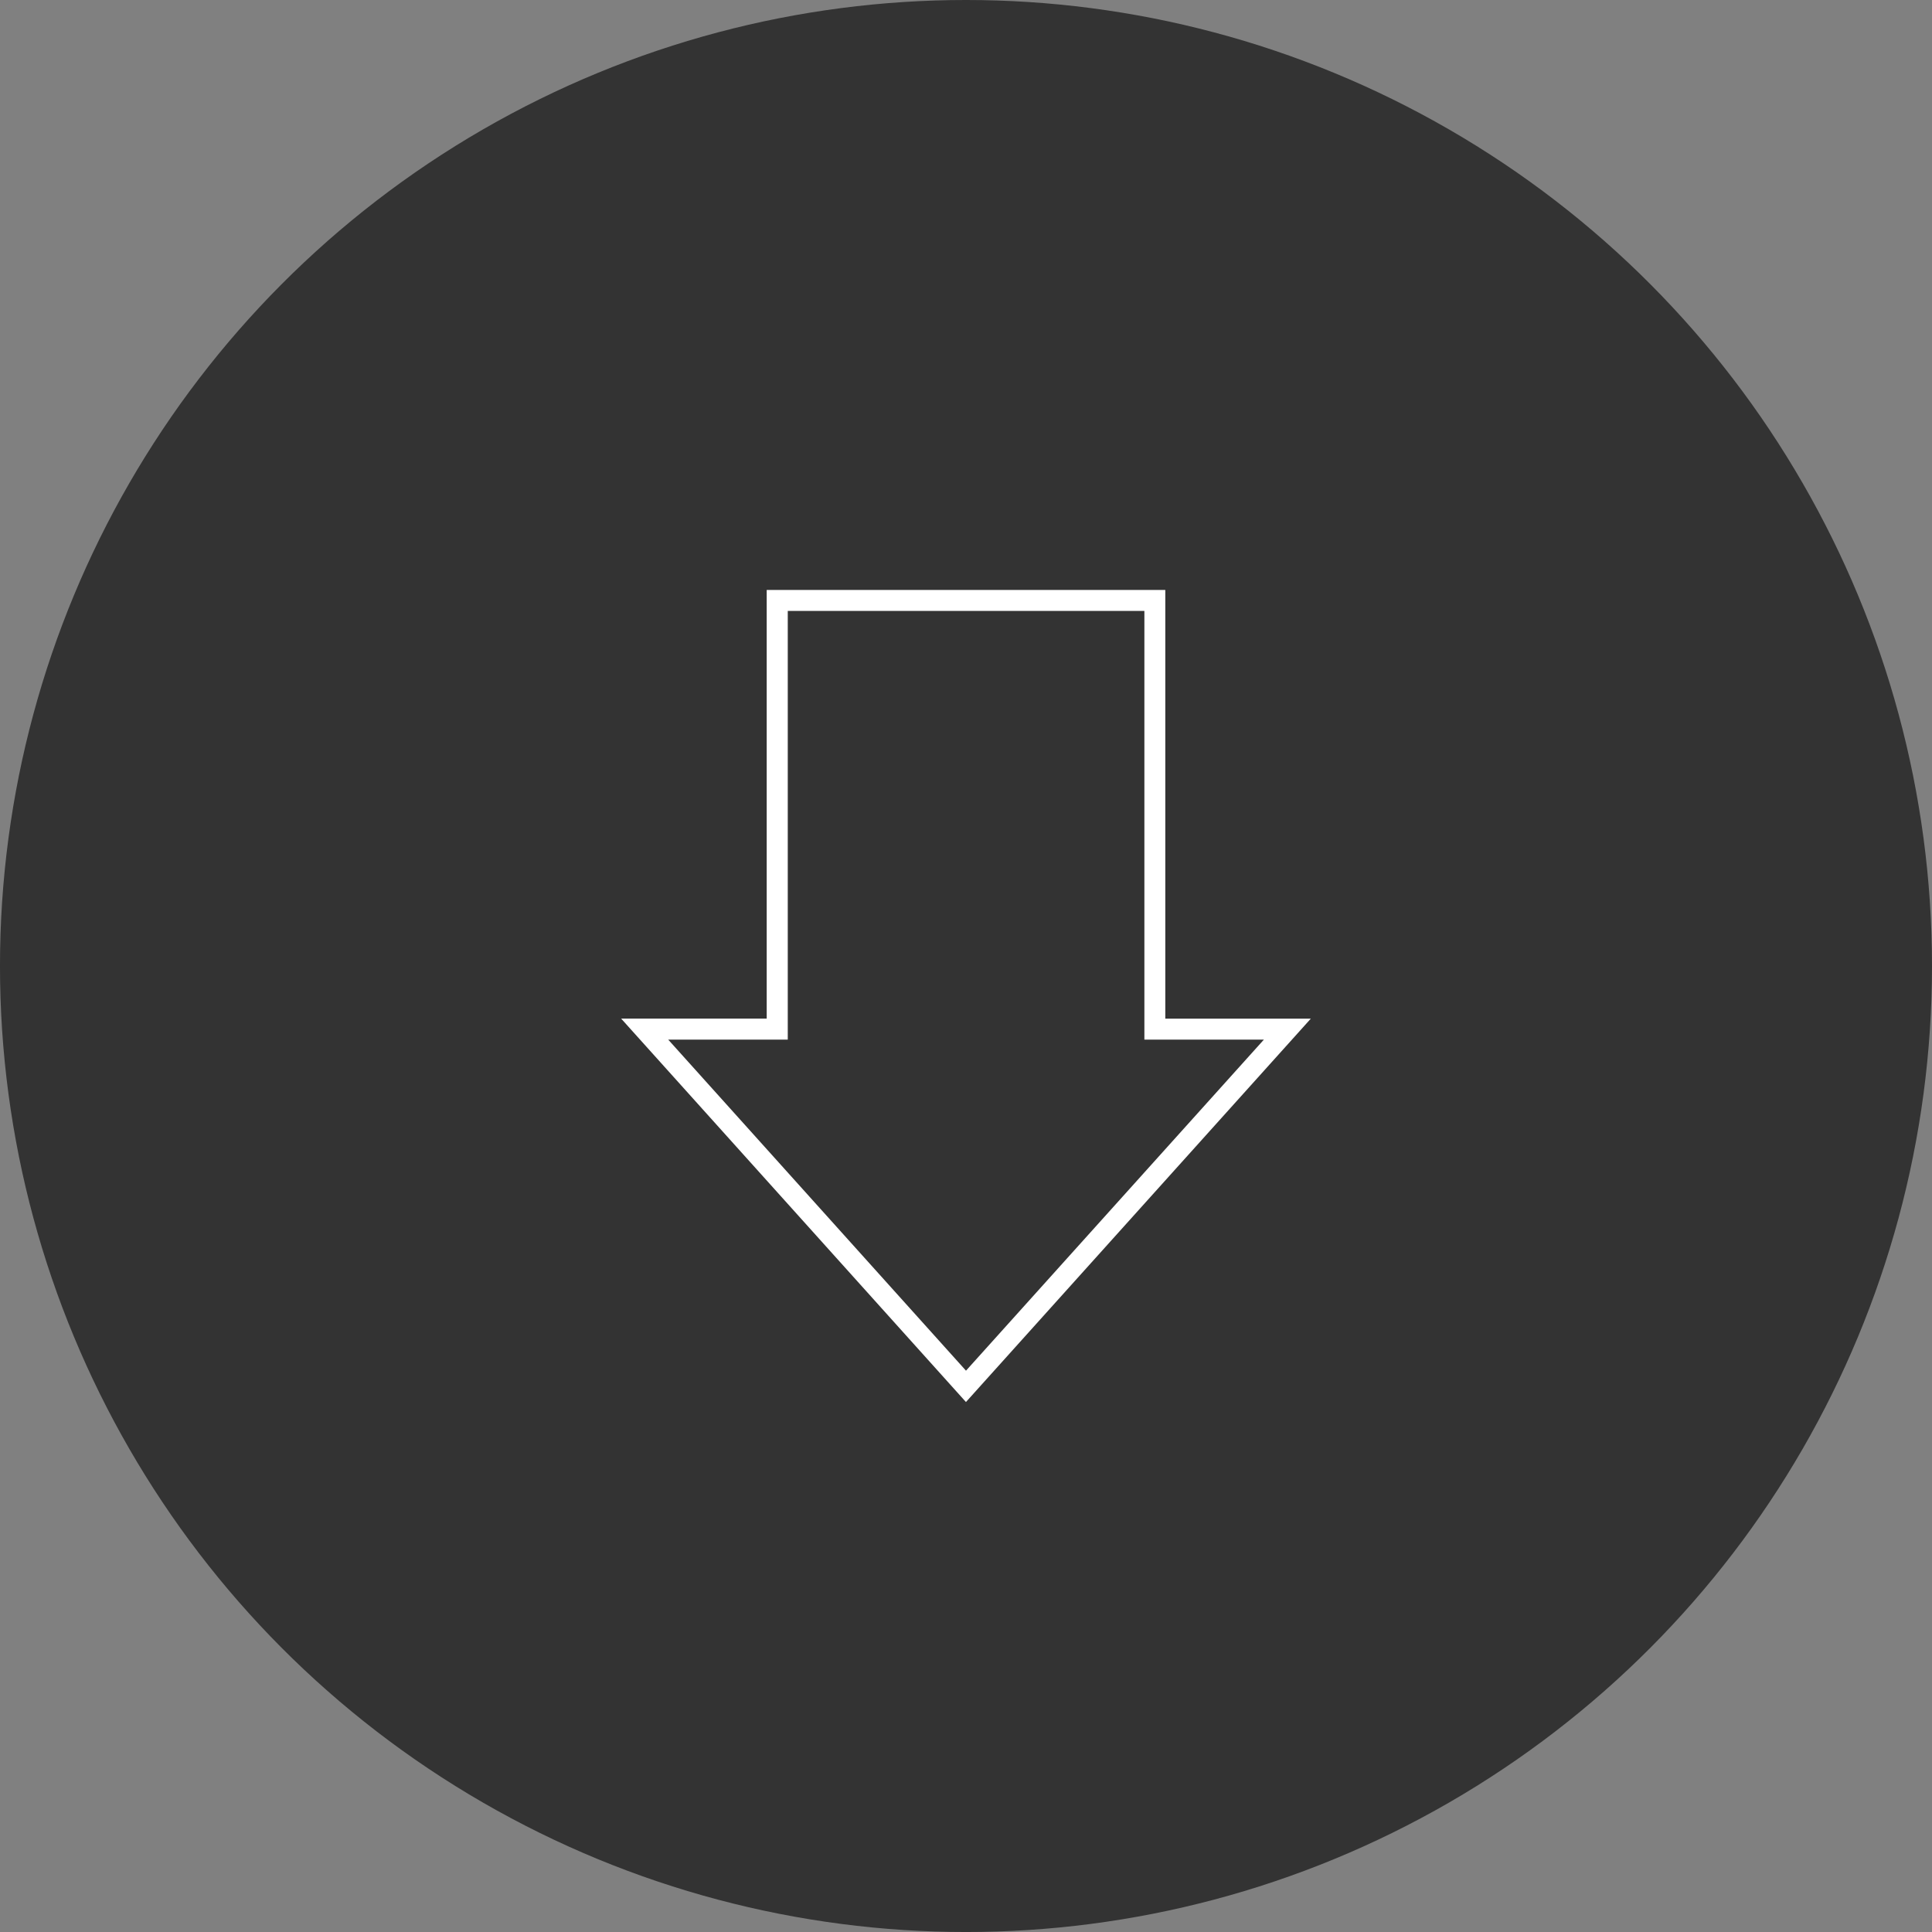 <?xml version="1.0" encoding="utf-8"?>
<!-- Generator: Adobe Illustrator 15.1.0, SVG Export Plug-In . SVG Version: 6.00 Build 0)  -->
<!DOCTYPE svg PUBLIC "-//W3C//DTD SVG 1.1 Basic//EN" "http://www.w3.org/Graphics/SVG/1.1/DTD/svg11-basic.dtd">
<svg version="1.1" baseProfile="basic" id="Ebene_1"
	 xmlns="http://www.w3.org/2000/svg" xmlns:xlink="http://www.w3.org/1999/xlink" x="0px" y="0px" width="128.999px" height="129px"
	 viewBox="0 0 128.999 129" xml:space="preserve">
<rect x="0" y="0" width="128.999" height="129" fill="#808080" stroke="none"/>
<g>
	<circle fill="#333333" cx="64.499" cy="64.5" r="64.5"/>
	<g>
		<path fill="#FFFFFF" d="M64.496,93.613l-23.021-25.6h9.717V39.392h26.615v28.624h9.715L64.496,93.613z M44.617,69.416
			L64.499,91.52l19.89-22.104h-7.979V40.792H52.599v28.624H44.617z"/>
	</g>
</g>
</svg>
